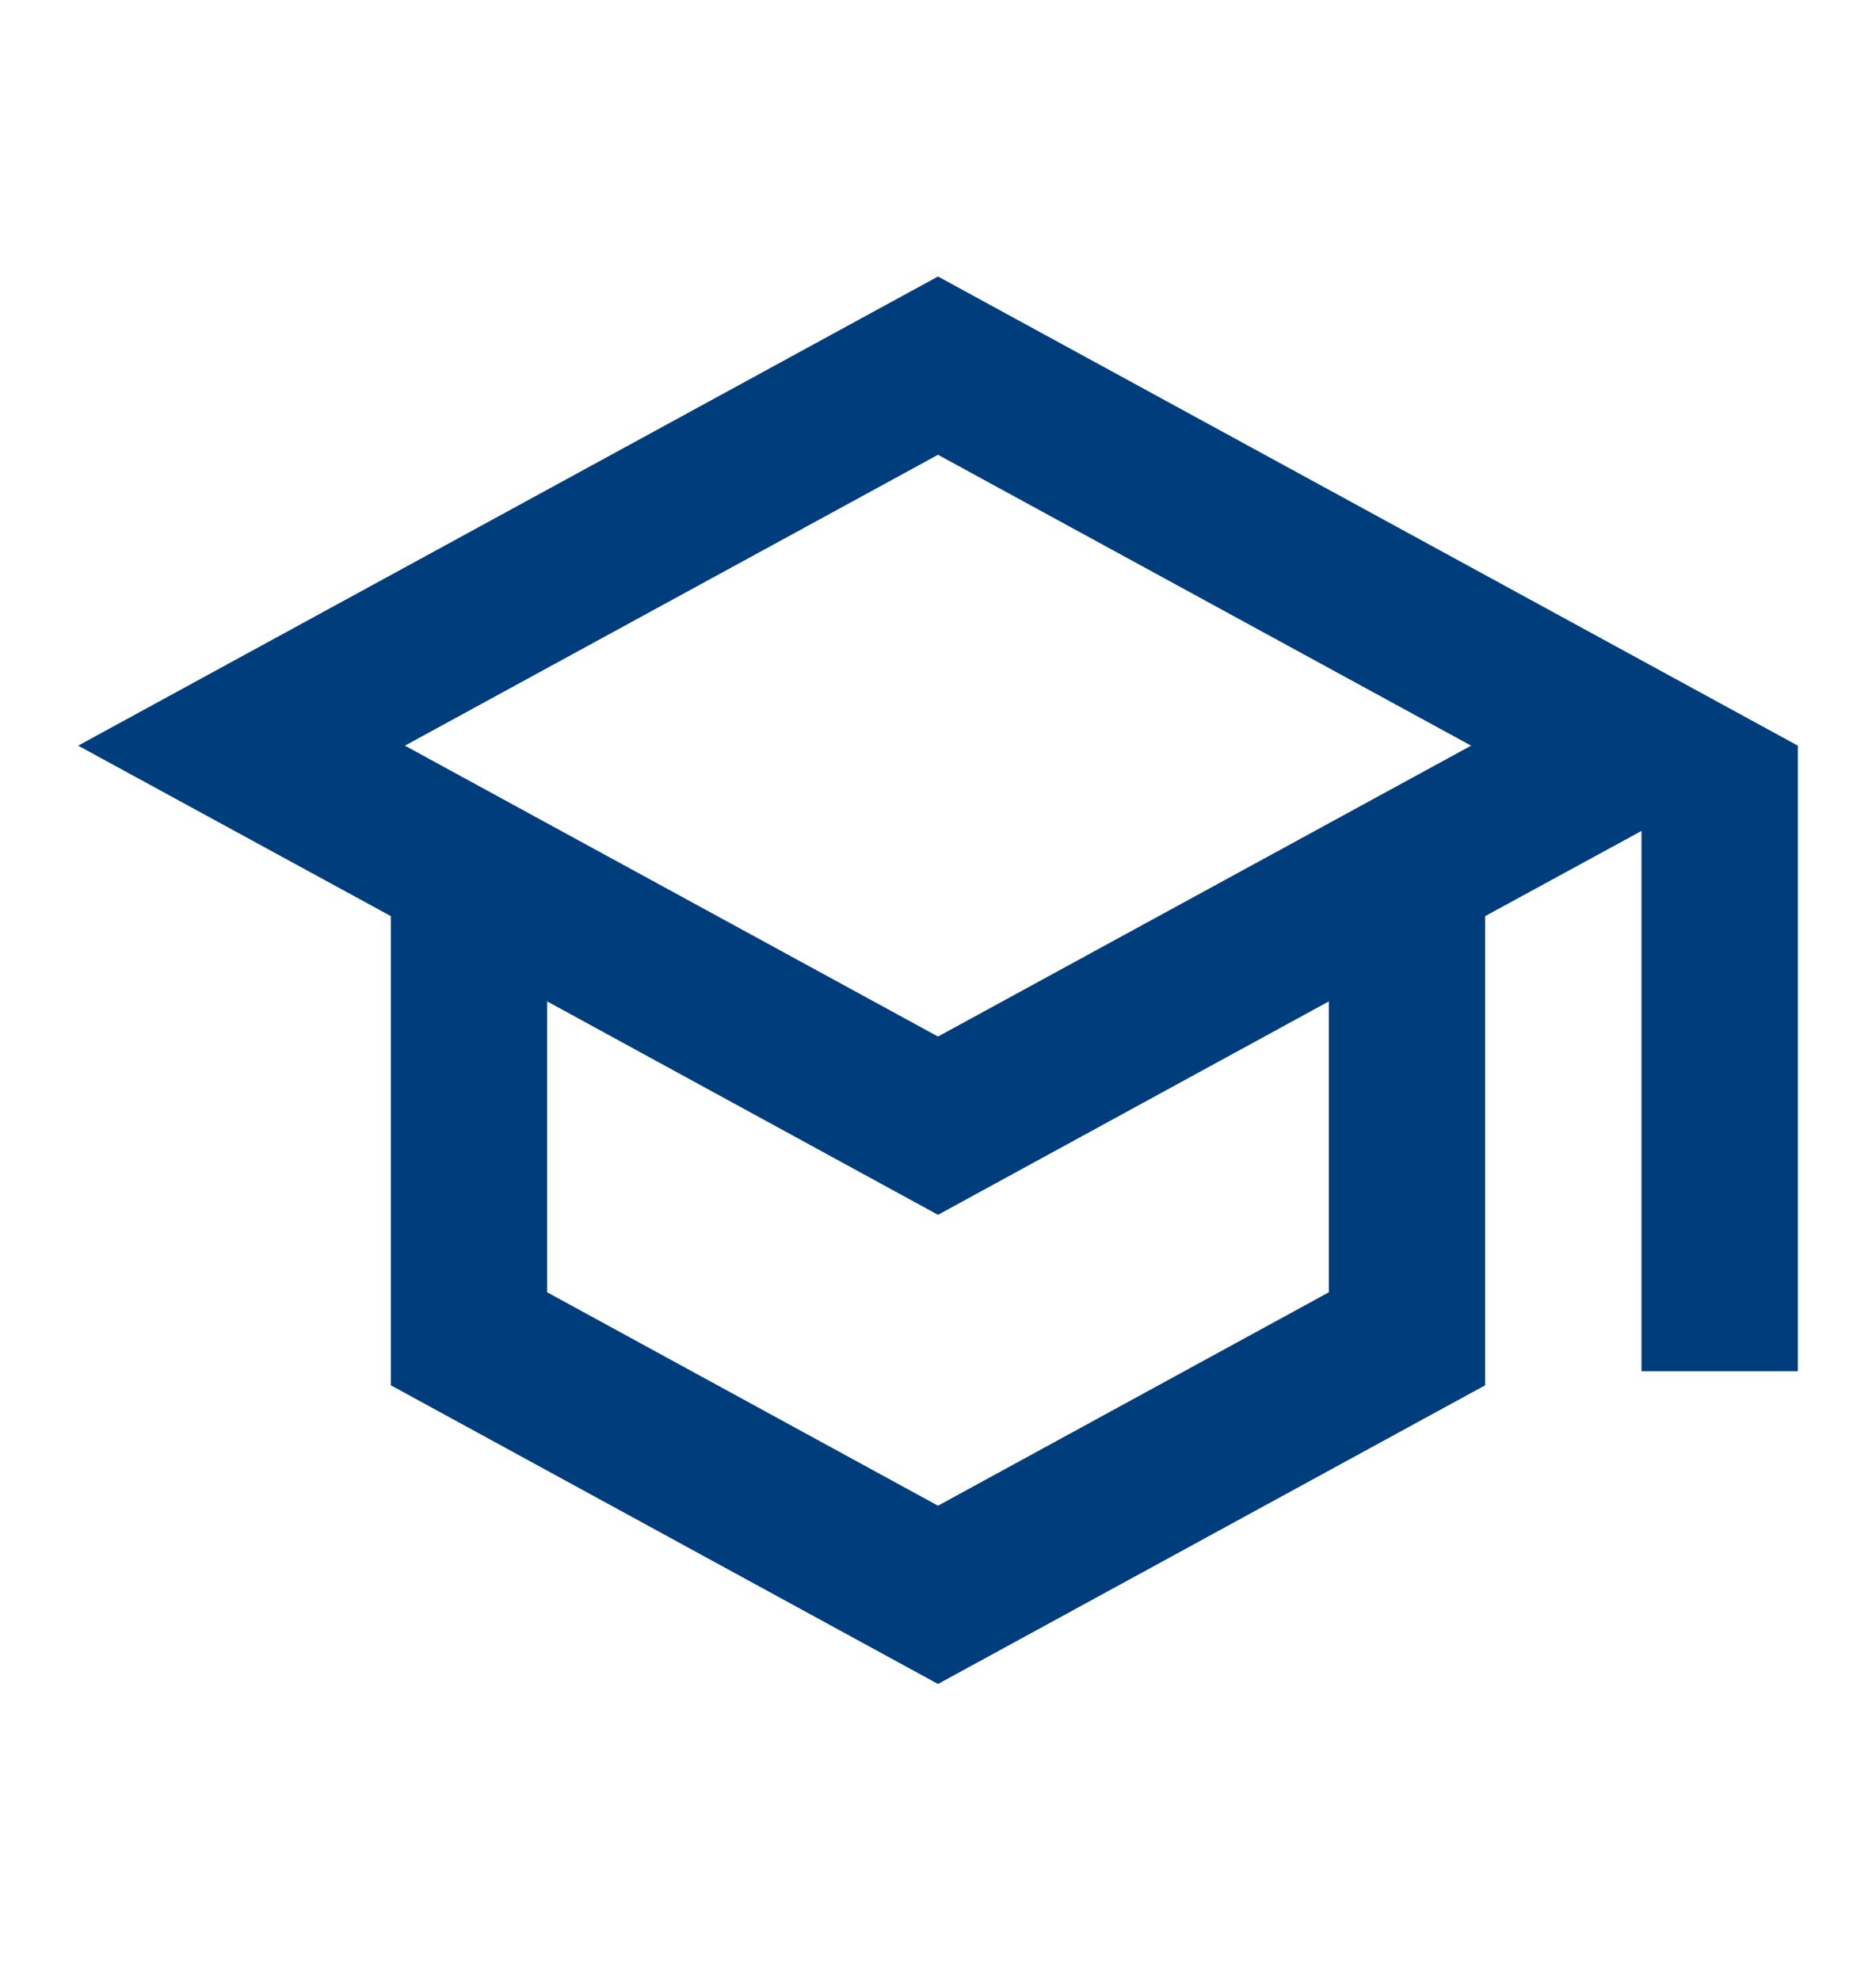 <svg width="18" height="19" viewBox="0 0 18 19" fill="none" xmlns="http://www.w3.org/2000/svg">
<path d="M9 2.652L0.75 7.152L3.75 8.787V13.287L9 16.152L14.25 13.287V8.787L15.75 7.97V13.152H17.25V7.152L9 2.652ZM14.115 7.152L9 9.942L3.885 7.152L9 4.362L14.115 7.152ZM12.75 12.395L9 14.442L5.25 12.395V9.605L9 11.652L12.75 9.605V12.395Z" fill="#003D7C"/>
</svg>
